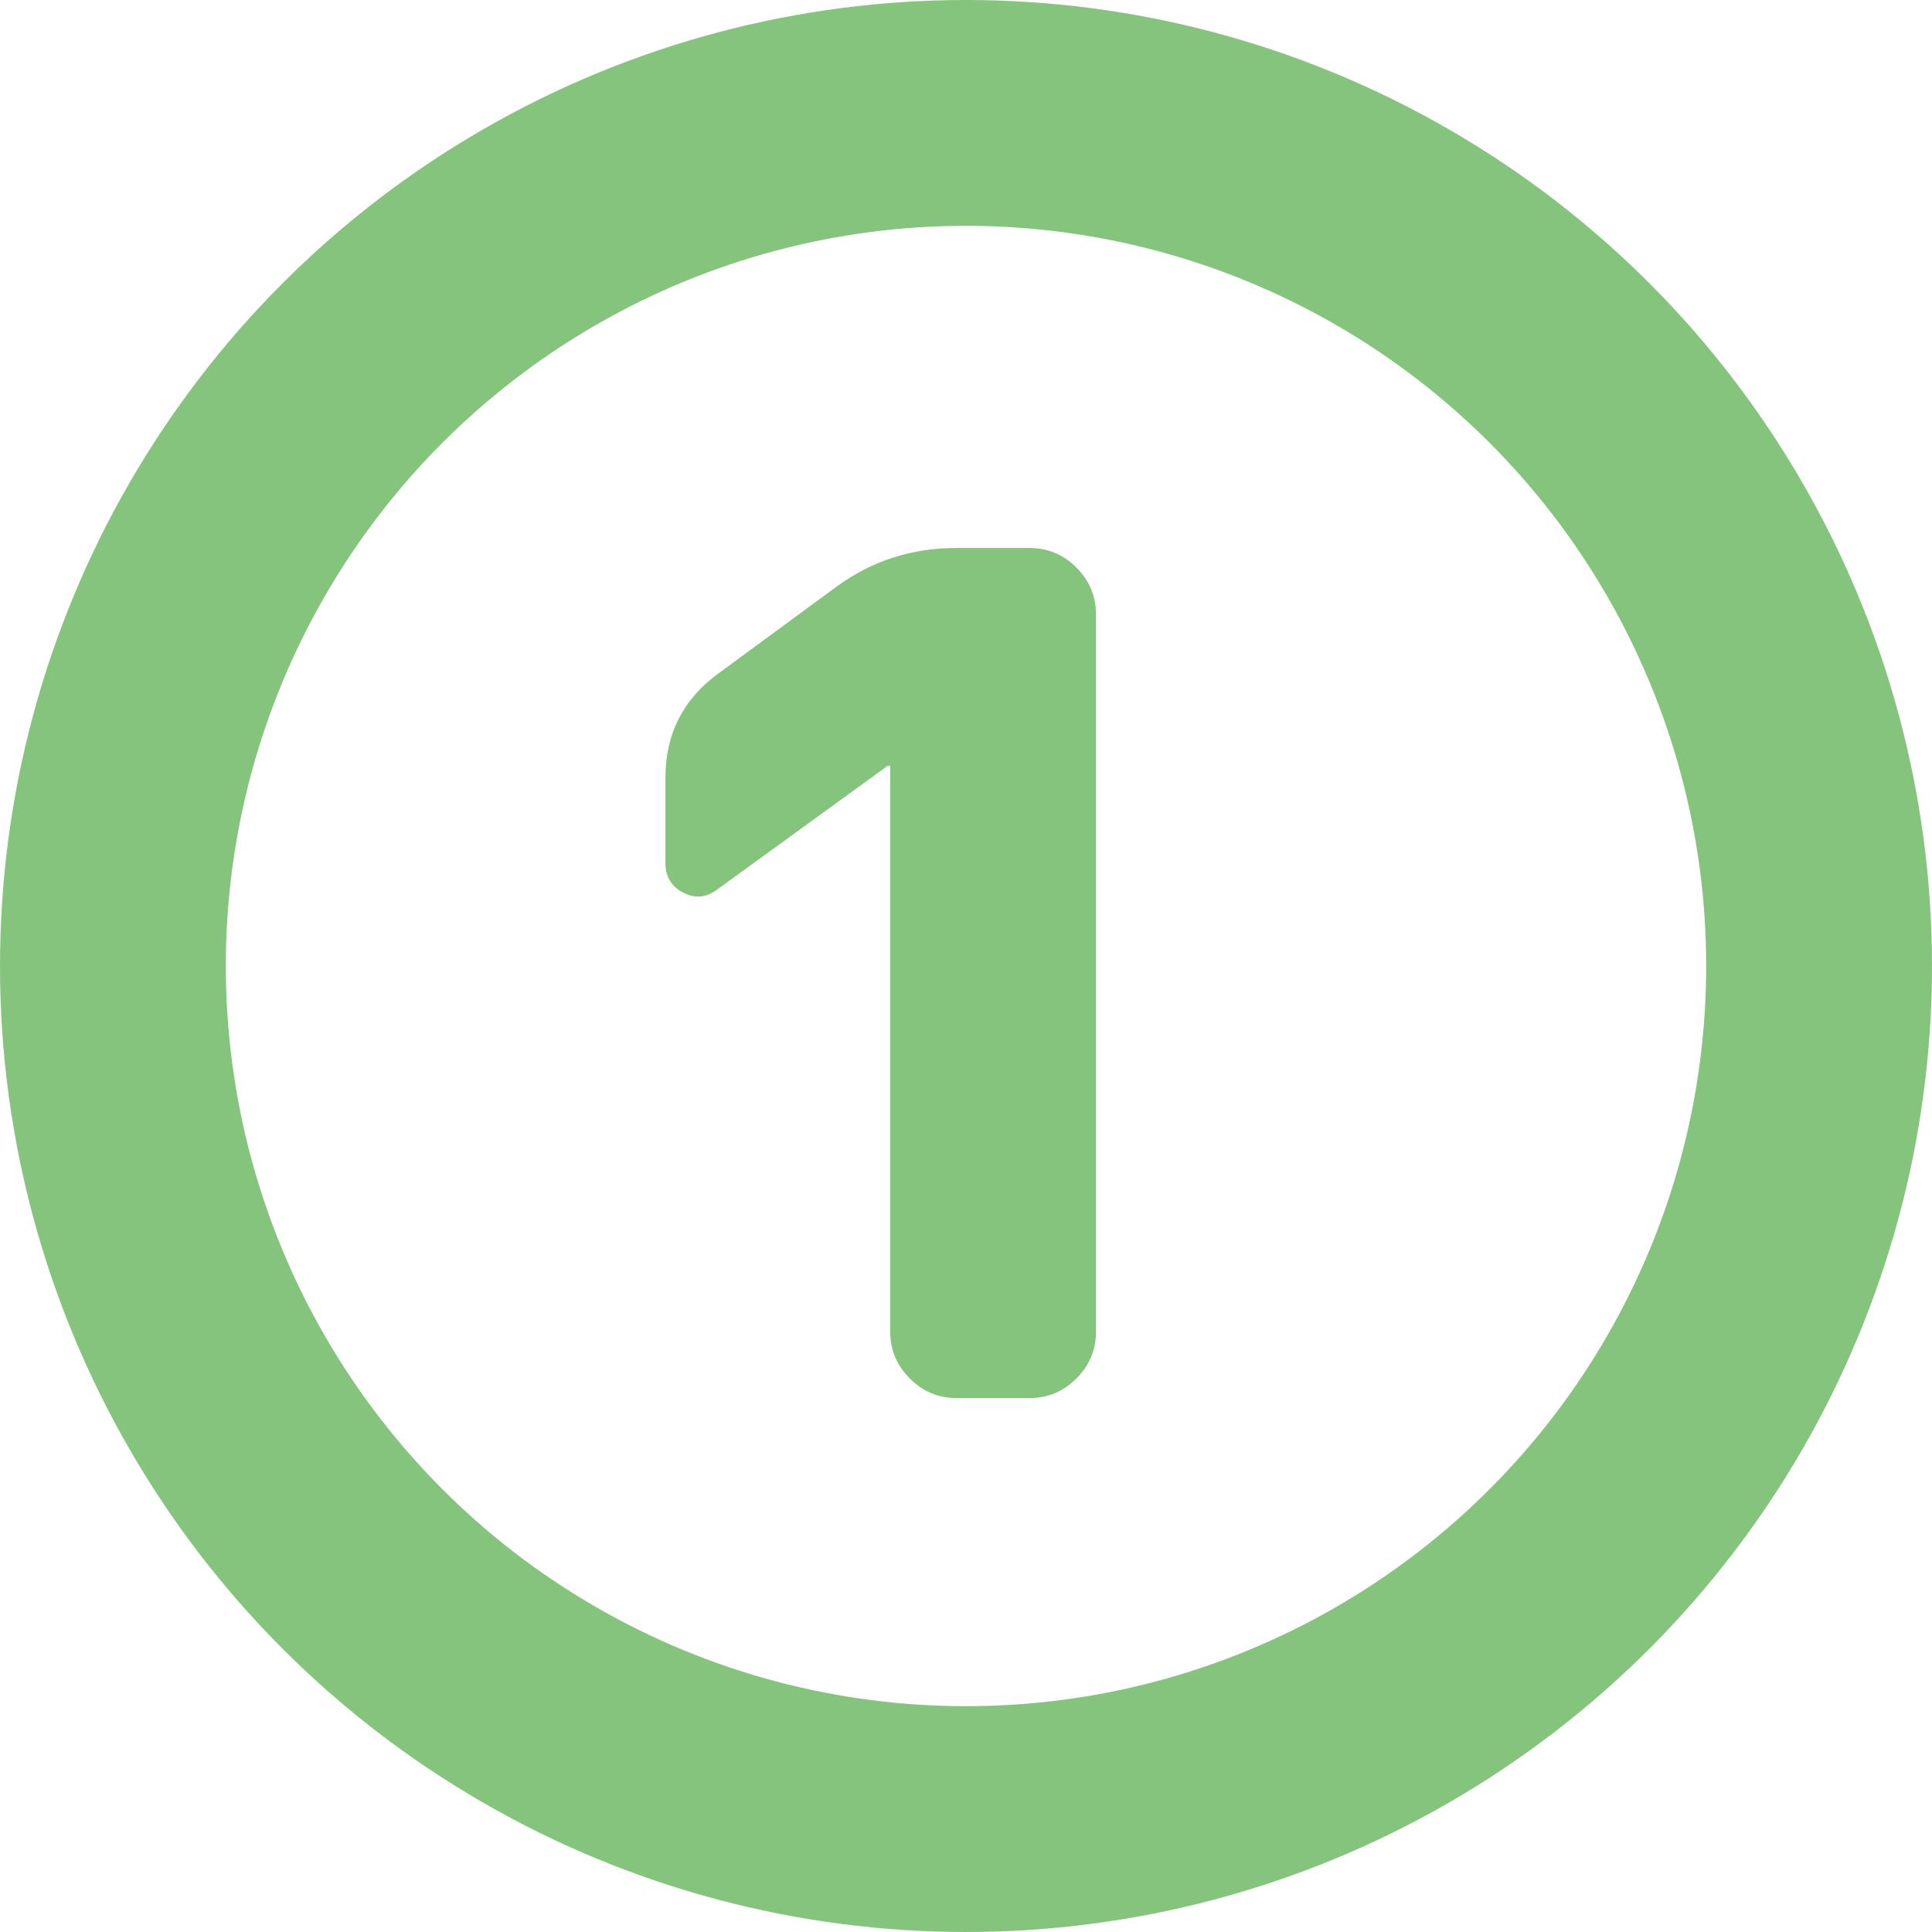 <?xml version="1.0" encoding="UTF-8"?>
<svg id="Ebene_2" xmlns="http://www.w3.org/2000/svg" viewBox="0 0 38.5 38.5">
  <defs>
    <style>
      .cls-1 {
        fill: #85c47d;
      }

      .cls-2 {
        isolation: isolate;
      }

      .cls-3 {
        fill: none;
        stroke: #85c47d;
        stroke-linecap: round;
        stroke-linejoin: round;
        stroke-width: 4.5px;
      }
    </style>
  </defs>
  <g id="Announcement">
    <g>
      <g id="_1" class="cls-2">
        <g class="cls-2">
          <path class="cls-1" d="M14.3,17.72c-.22.17-.45.19-.68.07-.24-.12-.36-.32-.36-.6v-1.69c0-.88.36-1.58,1.07-2.09l2.34-1.72c.7-.51,1.49-.77,2.39-.77h1.46c.36,0,.67.13.93.39.26.26.39.57.39.93v14.3c0,.36-.13.67-.39.93-.26.26-.57.39-.93.39h-1.46c-.36,0-.67-.13-.93-.39-.26-.26-.39-.57-.39-.93v-11.28h-.05l-3.39,2.46Z"/>
        </g>
      </g>
      <circle id="Ellipse_6" class="cls-3" cx="19.25" cy="19.25" r="17"/>
    </g>
  </g>
</svg>